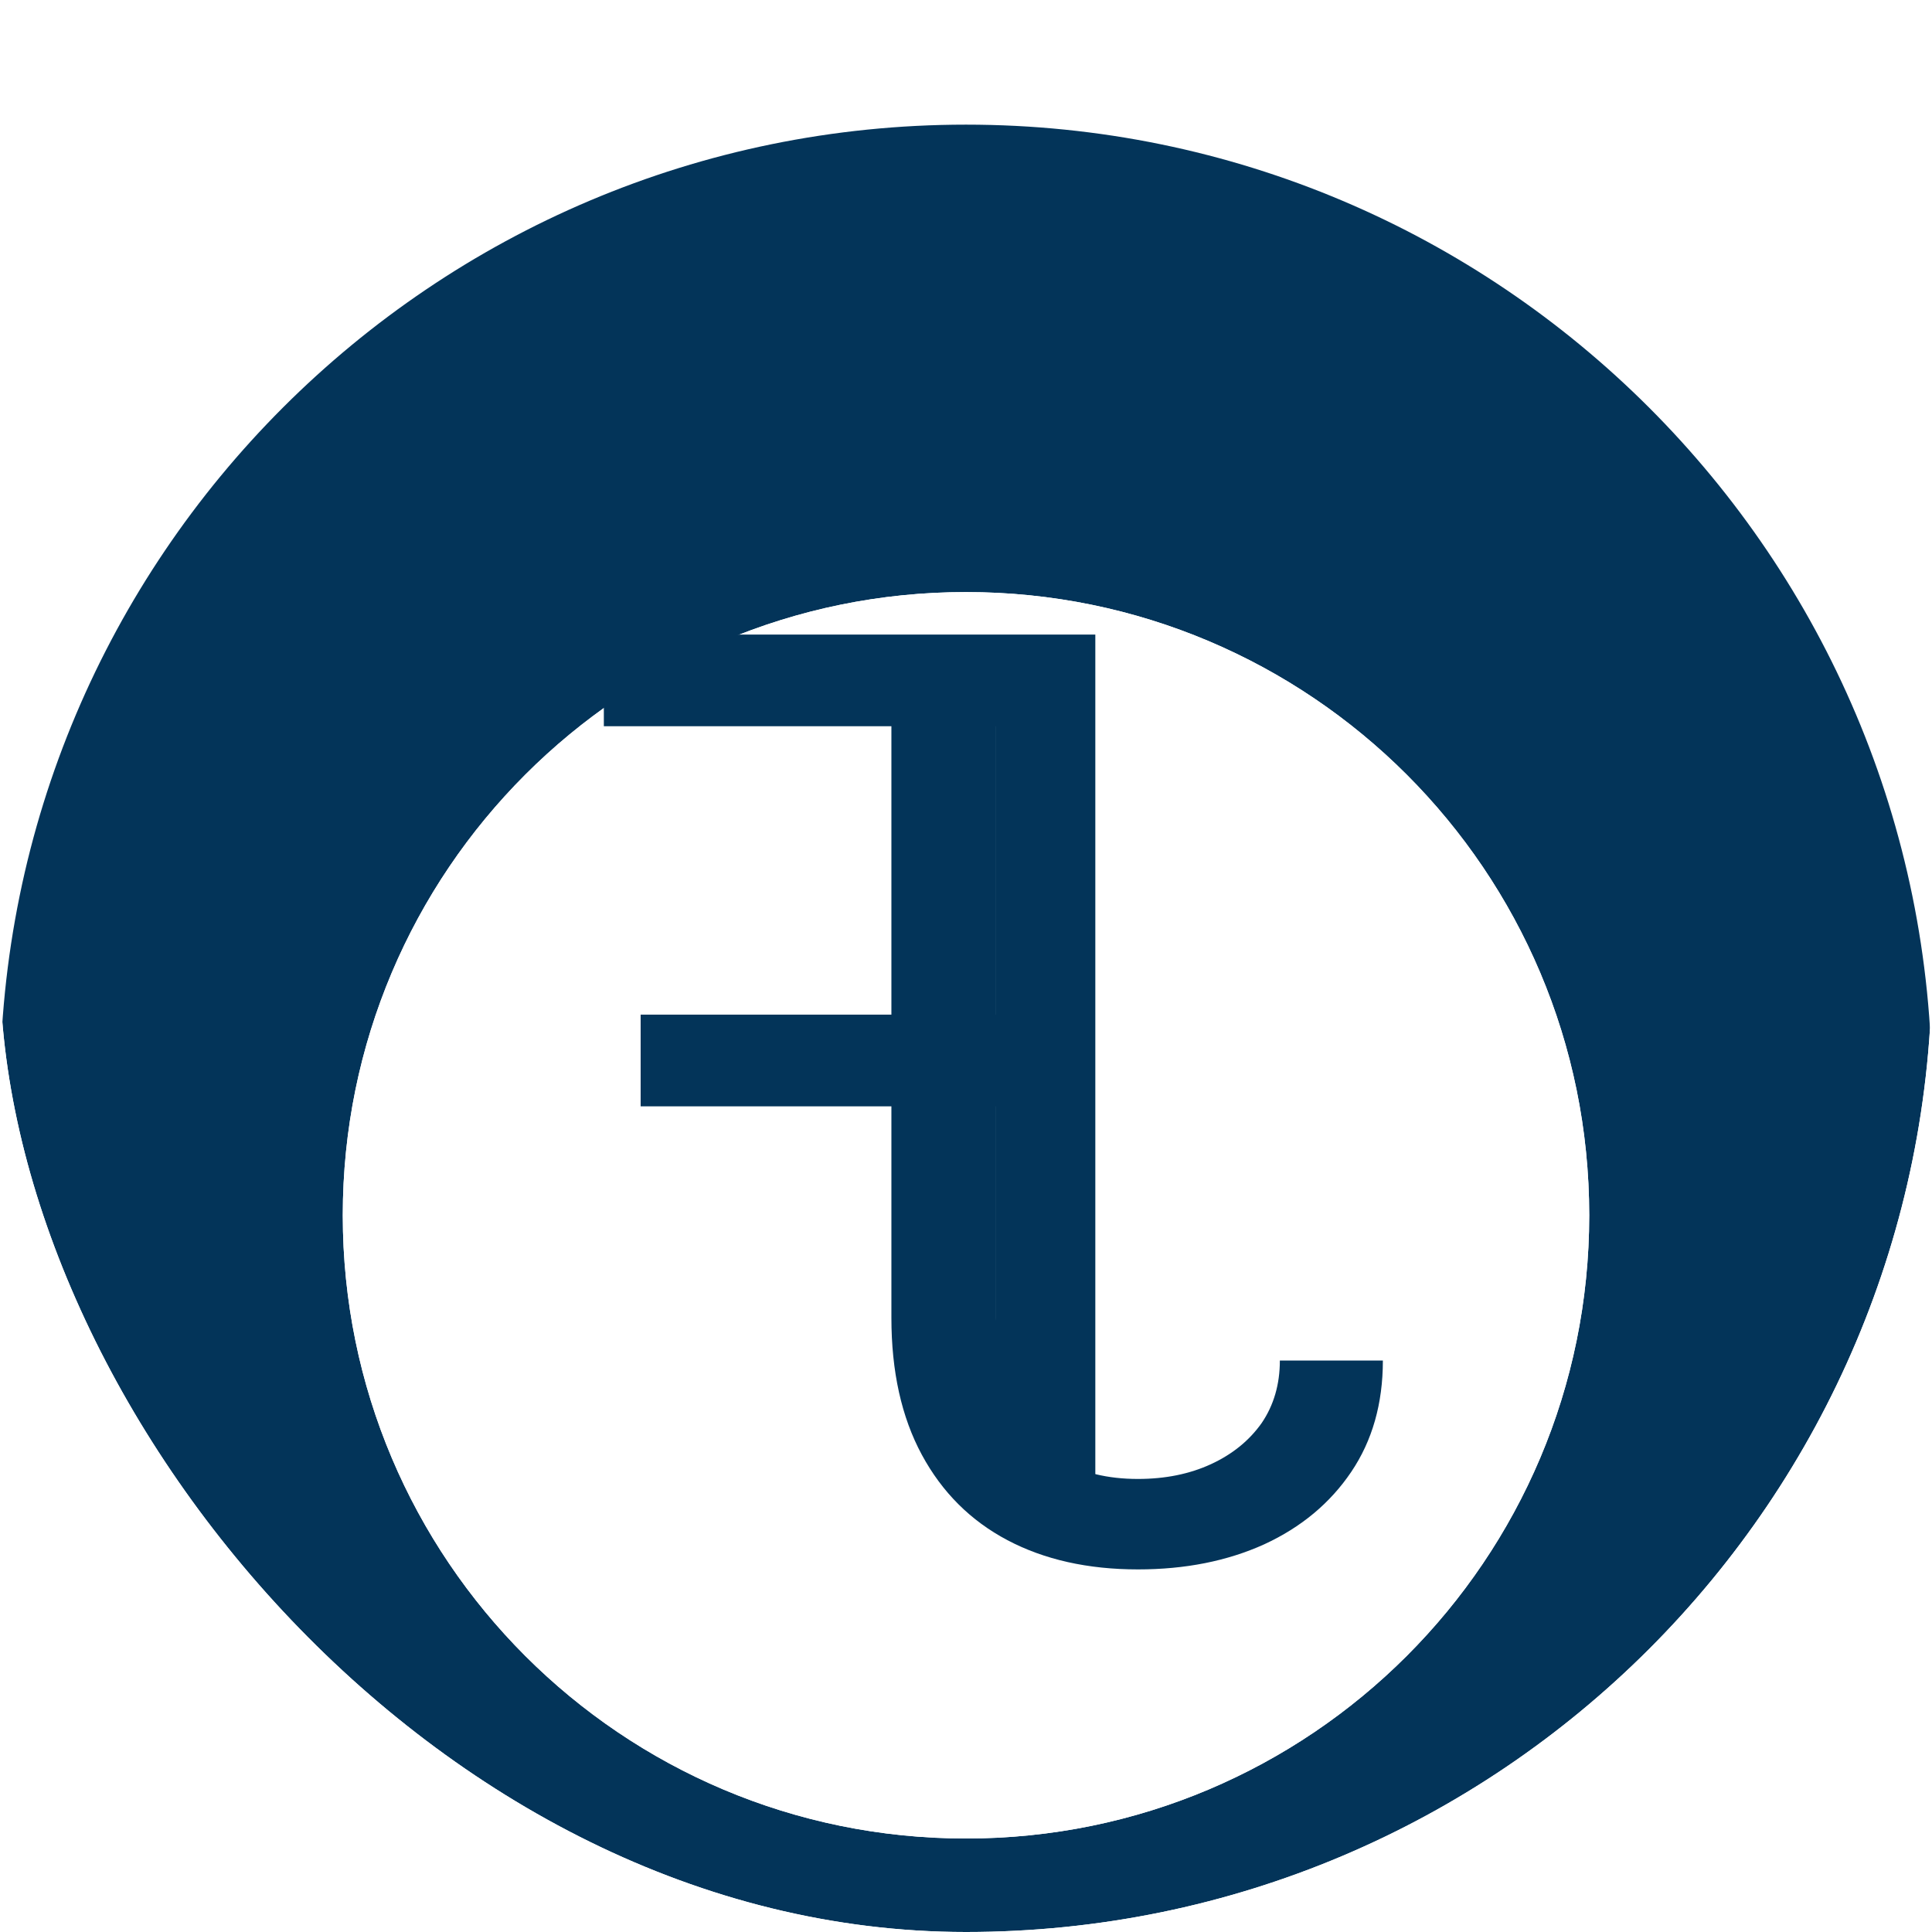 <svg width="62" height="62" viewBox="0 0 62 62" fill="none" xmlns="http://www.w3.org/2000/svg">
<g clip-path="url(#clip0_2330_18)">
<rect width="62" height="62" rx="31" fill="white"/>
<g filter="url(#filter0_d_2330_18)">
<path d="M62 31C62 48.121 48.121 62 31 62C13.879 62 0 48.121 0 31C0 13.879 13.879 0 31 0C48.121 0 62 13.879 62 31Z" fill="#033459"/>
<g filter="url(#filter1_d_2330_18)">
<path d="M51 31C51 42.046 42.046 51 31 51C19.954 51 11 42.046 11 31C11 19.954 19.954 11 31 11C42.046 11 51 19.954 51 31Z" fill="white"/>
<path d="M50.5 31C50.5 41.77 41.77 50.5 31 50.5C20.23 50.5 11.5 41.77 11.5 31C11.5 20.23 20.23 11.5 31 11.5C41.77 11.5 50.5 20.23 50.5 31Z" stroke="white"/>
</g>
<g style="mix-blend-mode:darken">
<path d="M31.966 18.972H28.606V38.289C28.606 40.013 28.931 41.477 29.581 42.682C30.232 43.888 31.148 44.802 32.332 45.427C33.515 46.051 34.911 46.364 36.519 46.364C38.036 46.364 39.387 46.095 40.57 45.559C41.754 45.013 42.684 44.239 43.361 43.237C44.039 42.234 44.378 41.042 44.378 39.661H41.072C41.072 40.426 40.877 41.095 40.489 41.666C40.091 42.229 39.549 42.669 38.863 42.986C38.176 43.303 37.395 43.461 36.519 43.461C35.552 43.461 34.73 43.263 34.053 42.867C33.375 42.471 32.86 41.891 32.508 41.126C32.147 40.351 31.966 39.406 31.966 38.289V18.972Z" fill="#033459"/>
<path d="M35.15 43.755V16.364H19.378V19.306H31.965V28.561H20.559V31.504H31.965V43.755H35.15Z" fill="#033459"/>
</g>
</g>
</g>
<defs>
<filter id="filter0_d_2330_18" x="-4" y="0" width="70" height="70" filterUnits="userSpaceOnUse" color-interpolation-filters="sRGB">
<feFlood flood-opacity="0" result="BackgroundImageFix"/>
<feColorMatrix in="SourceAlpha" type="matrix" values="0 0 0 0 0 0 0 0 0 0 0 0 0 0 0 0 0 0 127 0" result="hardAlpha"/>
<feOffset dy="4"/>
<feGaussianBlur stdDeviation="2"/>
<feComposite in2="hardAlpha" operator="out"/>
<feColorMatrix type="matrix" values="0 0 0 0 0 0 0 0 0 0 0 0 0 0 0 0 0 0 0.25 0"/>
<feBlend mode="normal" in2="BackgroundImageFix" result="effect1_dropShadow_2330_18"/>
<feBlend mode="normal" in="SourceGraphic" in2="effect1_dropShadow_2330_18" result="shape"/>
</filter>
<filter id="filter1_d_2330_18" x="7" y="11" width="48" height="48" filterUnits="userSpaceOnUse" color-interpolation-filters="sRGB">
<feFlood flood-opacity="0" result="BackgroundImageFix"/>
<feColorMatrix in="SourceAlpha" type="matrix" values="0 0 0 0 0 0 0 0 0 0 0 0 0 0 0 0 0 0 127 0" result="hardAlpha"/>
<feOffset dy="4"/>
<feGaussianBlur stdDeviation="2"/>
<feComposite in2="hardAlpha" operator="out"/>
<feColorMatrix type="matrix" values="0 0 0 0 0 0 0 0 0 0 0 0 0 0 0 0 0 0 0.25 0"/>
<feBlend mode="normal" in2="BackgroundImageFix" result="effect1_dropShadow_2330_18"/>
<feBlend mode="normal" in="SourceGraphic" in2="effect1_dropShadow_2330_18" result="shape"/>
</filter>
<clipPath id="clip0_2330_18">
<rect width="62" height="62" rx="31" fill="white"/>
</clipPath>
</defs>
</svg>

